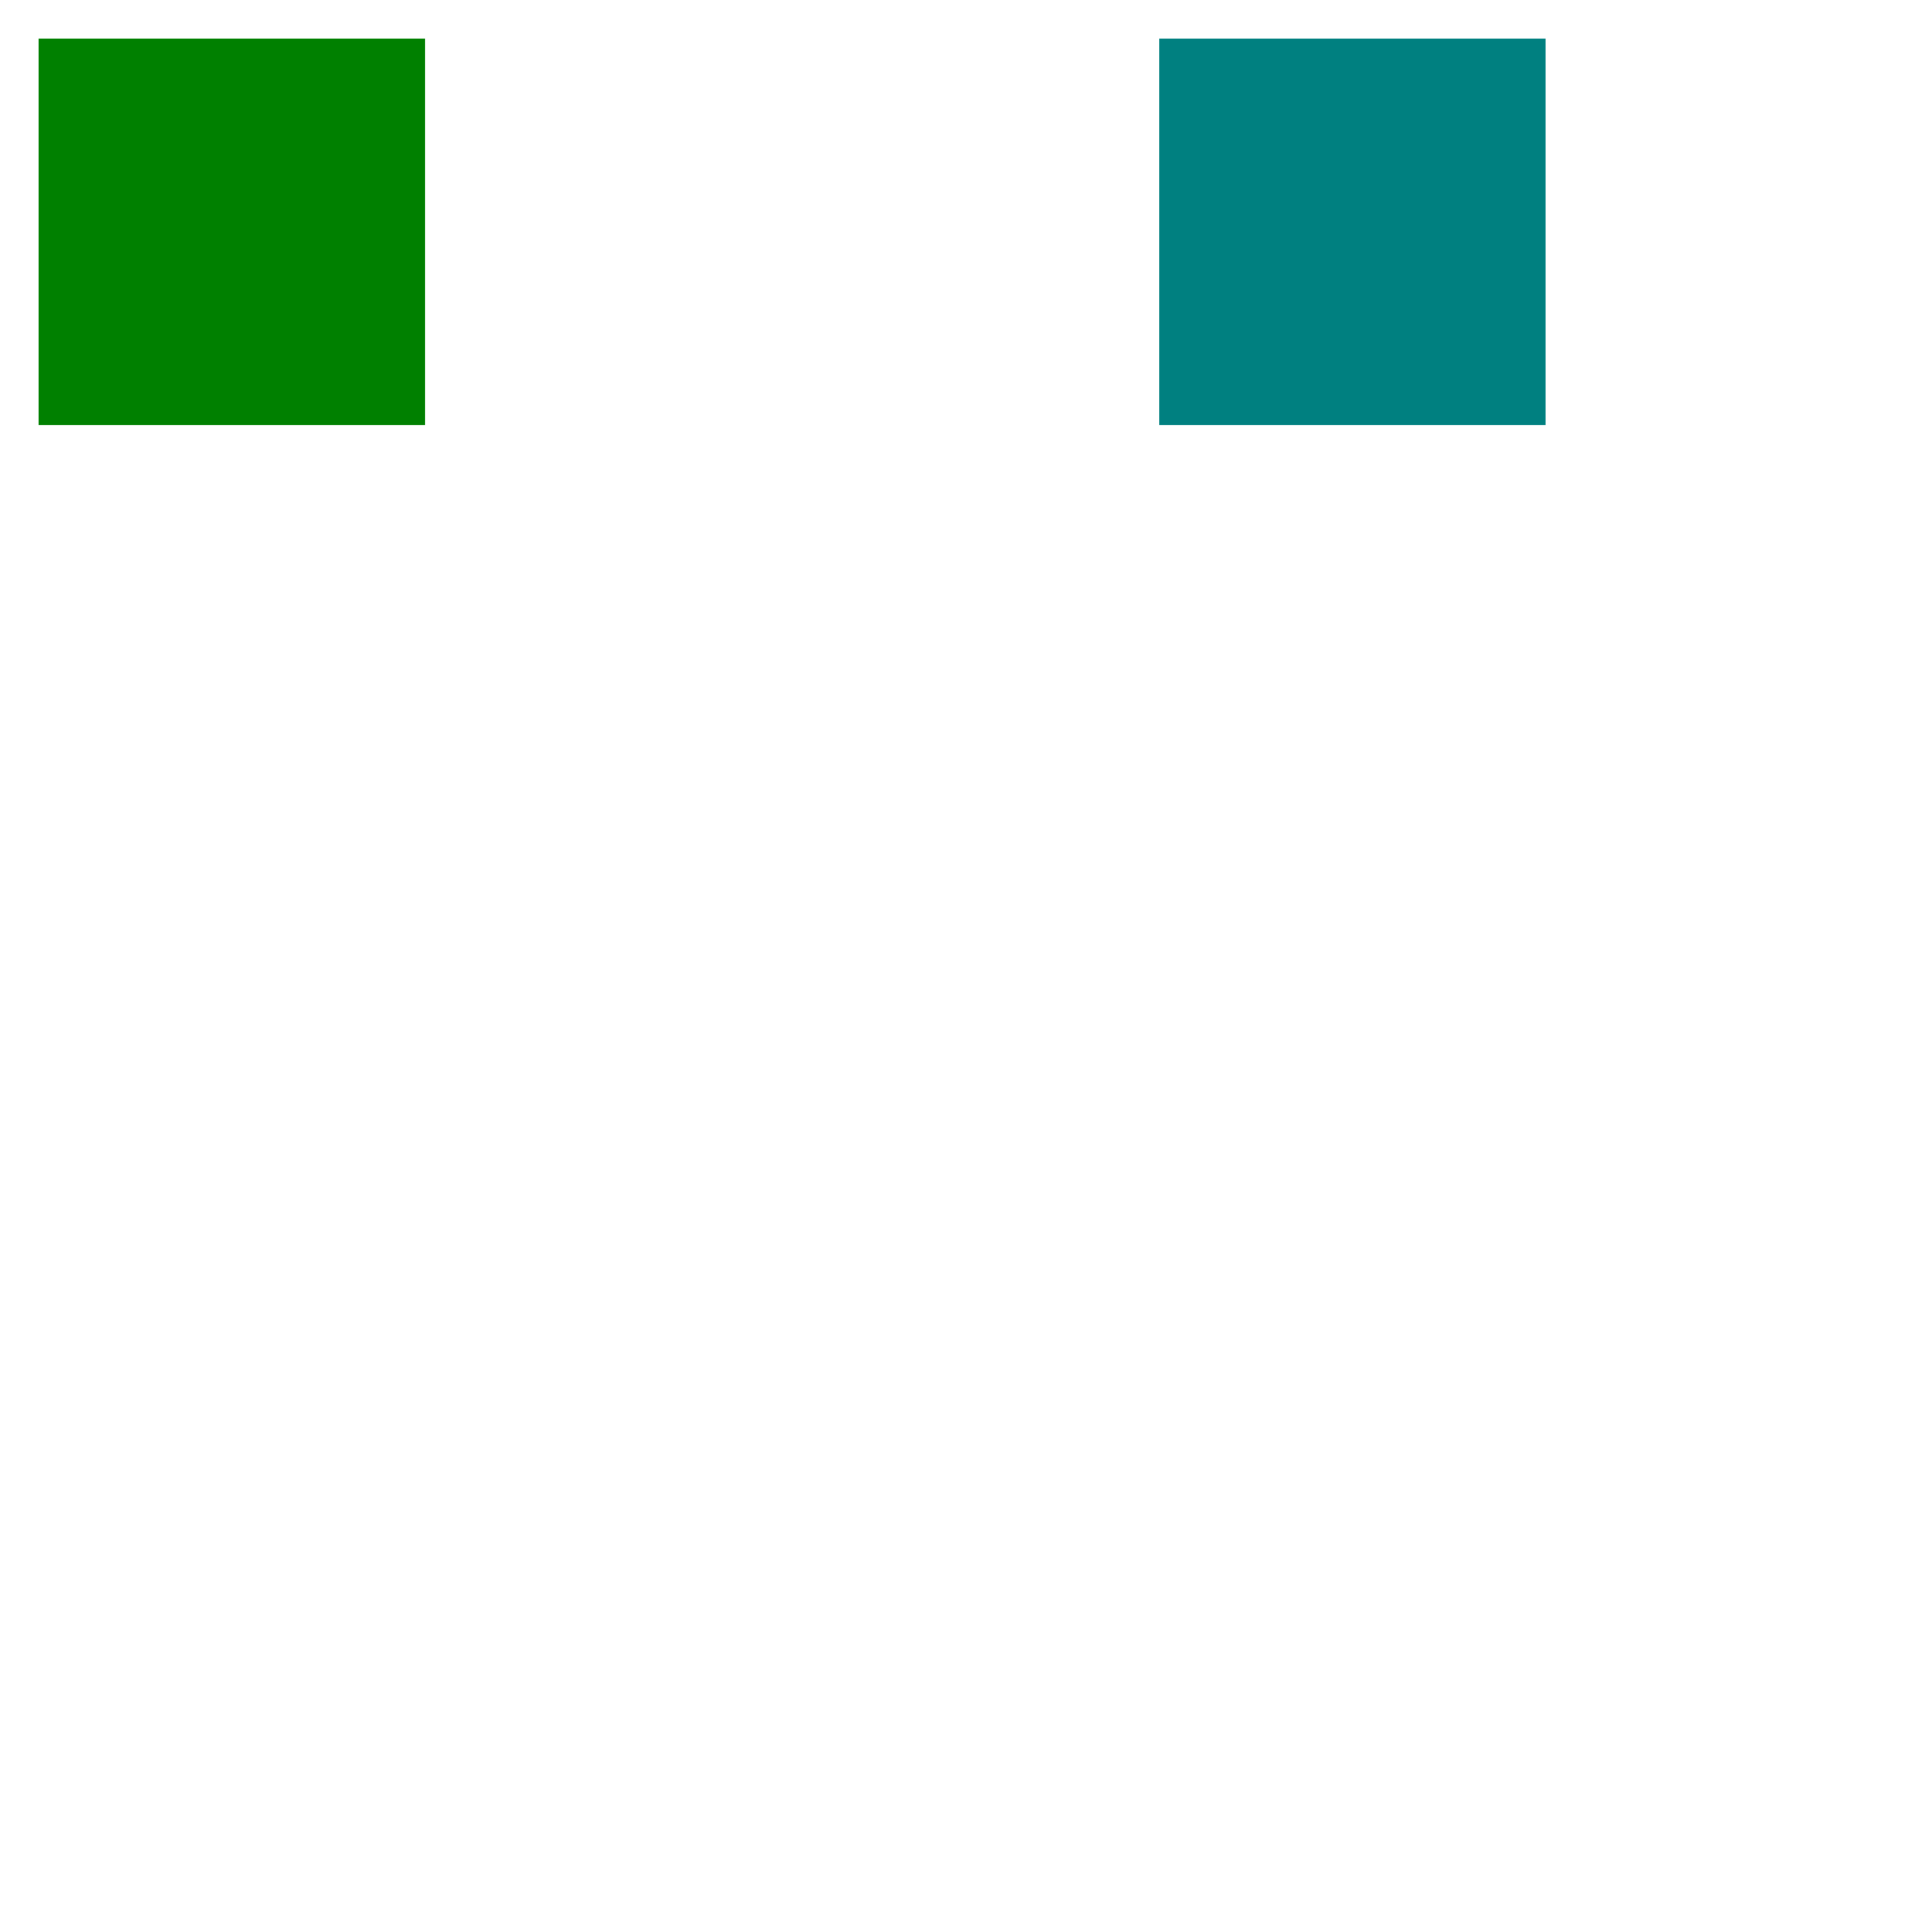 <?xml version="1.0" encoding="utf-8"?>
<svg xmlns="http://www.w3.org/2000/svg" xmlns:xlink="http://www.w3.org/1999/xlink" version="1.1" width="500px" height="500px" viewBox="0 0 500 500">
<title>Adding element to datastore while dragging SVG links</title>
<a xlink:href="data:text/plain,1">
  <rect x="10" y="10" width="100" height="100" fill="green"/>
</a>
<a xlink:href="data:text/plain,2">
  <rect x="300" y="10" width="100" height="100" fill="teal"/>
</a>
<textArea x="10" y="200" width="480" height="200" font-size="30">Try to drag one of boxes above. Drag feedback should include both boxes.</textArea>
<script type="application/ecmascript">
var a = document.querySelectorAll('a');
a[0].addEventListener('dragstart',
function (event)
  {event.dataTransfer.effectAllowed = 'copy';
  event.dataTransfer.addElement(document.querySelectorAll('rect')[1]);}
,false);
a[1].addEventListener('dragstart',
function (event)
  {event.dataTransfer.effectAllowed = 'copy';
  event.dataTransfer.addElement(document.querySelectorAll('rect')[0]);}
,false);
</script>
</svg>

